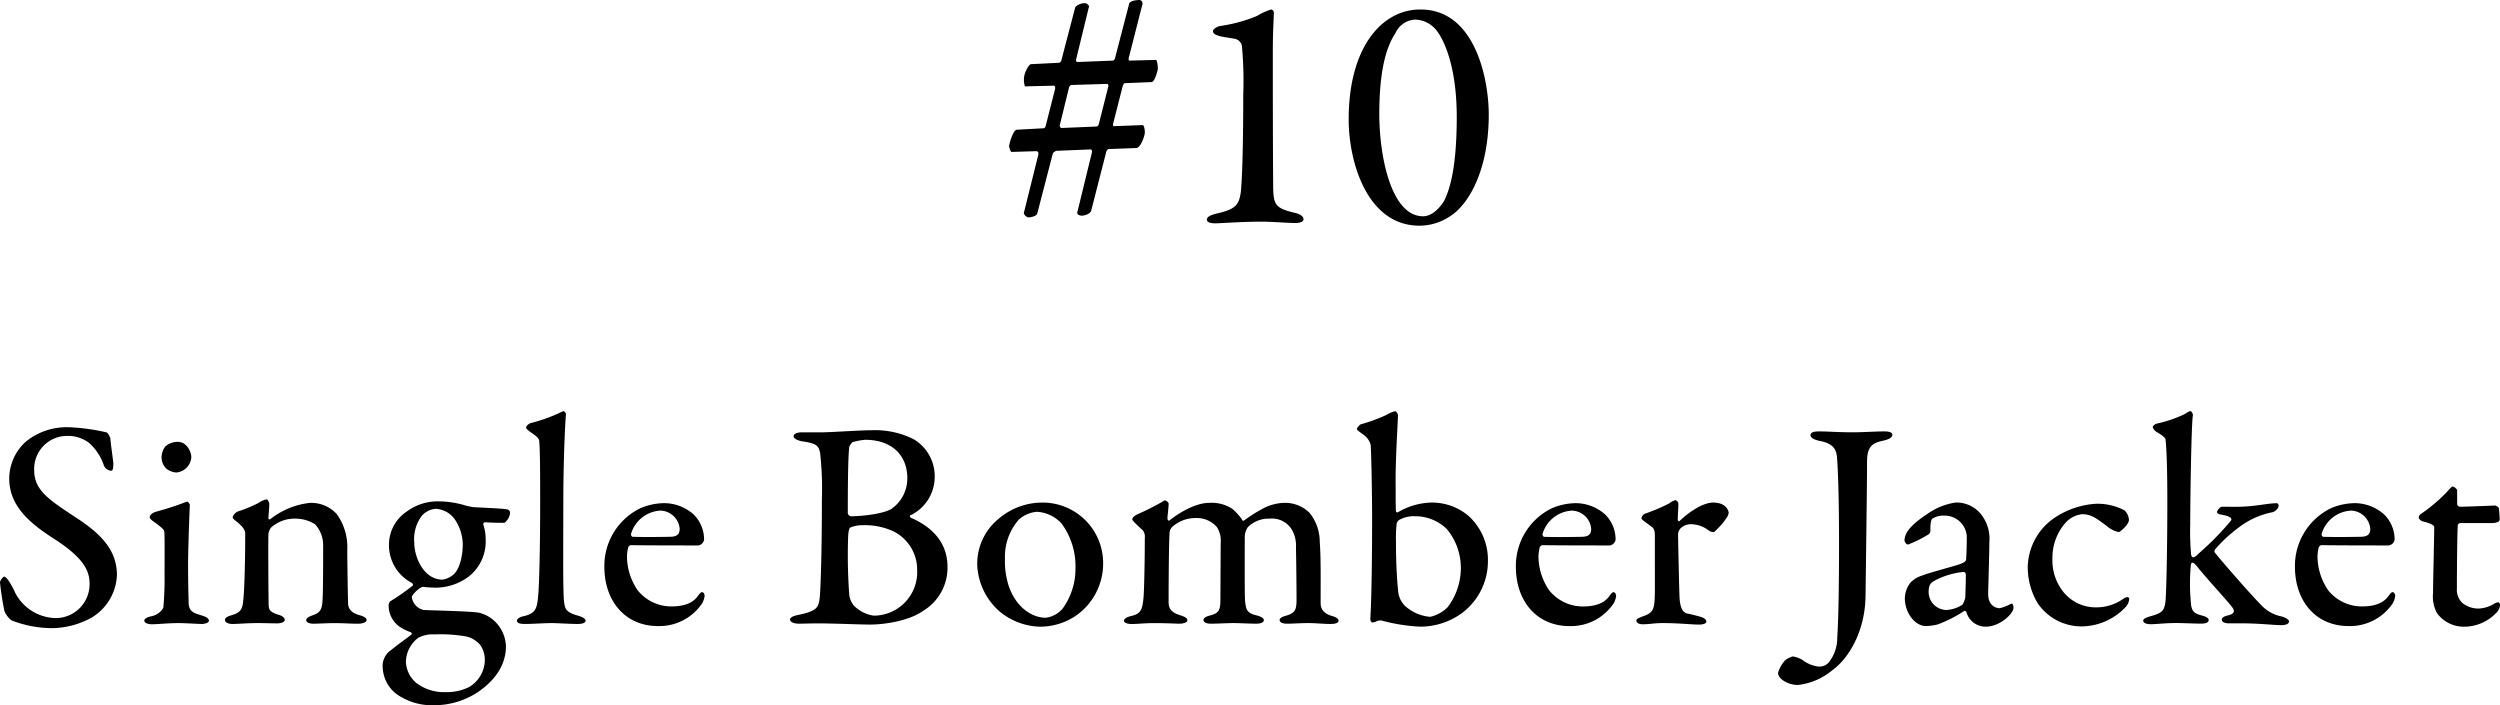 <svg xmlns="http://www.w3.org/2000/svg" width="319.238" height="90.053" viewBox="0 0 319.238 90.053">
  <g id="グループ_204" data-name="グループ 204" transform="translate(-2740.381 -7040.595)">
    <path id="パス_61" data-name="パス 61" d="M-150.233-25a8.283,8.283,0,0,0-5.7,1.824,6.39,6.39,0,0,0-2.128,4.712c0,3.268,2.242,5.472,5.624,7.638,3.876,2.47,4.636,4.142,4.636,5.776a4.324,4.324,0,0,1-4.446,4.408A5.968,5.968,0,0,1-157.263-3.8c-.532-1.178-1.14-2.128-1.444-2.128-.152,0-.532.532-.532.722a34.477,34.477,0,0,0,.57,3.686,2.9,2.9,0,0,0,.912,1.178,14.284,14.284,0,0,0,5.092.988A10.648,10.648,0,0,0-147.5-.722a6.637,6.637,0,0,0,3.192-5.4c0-3.192-2.014-5.282-5.32-7.41-3.382-2.242-5.244-3.42-5.244-6a4.206,4.206,0,0,1,4.256-4.37,4.42,4.42,0,0,1,2.774.912,6.642,6.642,0,0,1,1.824,2.736,1.1,1.1,0,0,0,.95.8c.266,0,.3-.342.3-.988,0-.152-.342-2.508-.38-3.154-.038-.114-.266-.684-.494-.76A26.233,26.233,0,0,0-150.233-25Zm13.756,25c.8,0,2.7.114,2.964.114.456,0,.95-.152.95-.418,0-.228-.228-.456-.836-.646-.95-.3-1.71-.418-1.748-1.6-.038-1.33-.076-2.85-.076-4.788,0-2.166.19-7.182.228-7.752,0-.076-.19-.418-.38-.418a40.381,40.381,0,0,1-3.952,1.292c-.418.114-.8.418-.8.684q0,.171.342.456c1.064.76,1.482,1.1,1.52,1.368.076.456.038,4.256.038,5.4a41.9,41.9,0,0,1-.152,4.332,2.188,2.188,0,0,1-1.52,1.1c-.646.152-.912.342-.912.57,0,.266.418.456.988.456C-139.137.152-137.731,0-136.477,0Zm-.038-23.142a2.417,2.417,0,0,0-1.6.57,2.348,2.348,0,0,0-.494,1.406A2.043,2.043,0,0,0-138-19.722a2.307,2.307,0,0,0,1.292.494,2.11,2.11,0,0,0,1.9-1.938C-134.805-21.888-135.413-23.142-136.515-23.142Zm6.992,9.652c0,.114.152.266.646.646.8.684.95,1.064.95,1.482,0,3.838-.114,7.106-.228,8.246-.114,1.368-.3,1.748-1.558,2.128-.418.114-.8.3-.8.57,0,.342.418.532.988.532.646,0,1.824-.114,3.23-.114.8,0,1.938.038,2.432.038.57,0,.988-.19.988-.456,0-.228-.3-.494-.684-.608-1.178-.342-1.33-.646-1.368-1.178-.038-.456-.076-8.626-.038-9.12a1.553,1.553,0,0,1,.38-.912,4.533,4.533,0,0,1,3.192-1.1,4.7,4.7,0,0,1,2.394.722,3.98,3.98,0,0,1,1.026,2.7c0,1.1,0,5.7-.076,6.954s-.3,1.6-1.178,1.938c-.494.152-.912.38-.912.646,0,.342.532.456.95.456.494,0,1.748-.076,2.7-.076,1.064,0,2.052.076,2.964.076.57,0,1.1-.19,1.1-.456,0-.228-.228-.456-.95-.646-.95-.266-1.33-.76-1.406-1.33-.038-.532-.114-6.156-.114-6.916a7.242,7.242,0,0,0-1.33-4.636,4.405,4.405,0,0,0-3.458-1.444,9.887,9.887,0,0,0-5.054,2.09c-.038,0-.228.076-.228-.114,0-.342.114-1.292.114-1.862,0-.152-.19-.57-.342-.57a2.7,2.7,0,0,0-1.026.456,16.922,16.922,0,0,1-2.66,1.1C-129.143-14.136-129.523-13.756-129.523-13.49Zm26.3-2.052a6.58,6.58,0,0,0-4.066,1.292,5.091,5.091,0,0,0-2.28,4.294,5.4,5.4,0,0,0,2.926,4.826c.114.114.19.266.114.342a28.766,28.766,0,0,1-2.888,2.014.9.9,0,0,0-.19.38,3.309,3.309,0,0,0,1.33,2.812,6.221,6.221,0,0,0,1.52.76c.076.114.152.19.076.266-.494.418-1.672,1.216-2.584,1.976a2.461,2.461,0,0,0-1.1,2.356,4.487,4.487,0,0,0,1.786,3.306,7.846,7.846,0,0,0,4.788,1.406,10.045,10.045,0,0,0,5.51-1.634c1.6-1.064,3.648-3,3.648-5.89A4.623,4.623,0,0,0-96.273-.418,4.444,4.444,0,0,0-98.1-1.33c-1.216-.19-5.32-.266-7.03-.342a1.94,1.94,0,0,1-1.52-1.634c0-.3.76-1.026,1.14-1.216a.6.6,0,0,1,.532-.076c.266.038,1.14.076,1.368.076a7.076,7.076,0,0,0,4.256-1.444,5.678,5.678,0,0,0,2.128-4.788,5.561,5.561,0,0,0-.3-1.824.259.259,0,0,1,.228-.3c.95.076,2.242.076,2.47.076a1.78,1.78,0,0,0,.722-1.292.436.436,0,0,0-.342-.418c-.76-.152-3.534-.228-4.408-.3a8.818,8.818,0,0,1-1.026-.228A11.945,11.945,0,0,0-103.227-15.542Zm-.342.95a3.205,3.205,0,0,1,2.584,1.634,5.833,5.833,0,0,1,.836,2.888c0,1.6-.456,3.382-1.33,3.99a2.848,2.848,0,0,1-1.254.532c-2.356,0-3.61-2.774-3.61-4.75a4.915,4.915,0,0,1,.95-3.382A2.574,2.574,0,0,1-103.569-14.592Zm1.216,23.408a5.834,5.834,0,0,1-3.686-1.14,3.664,3.664,0,0,1-1.368-2.812,3.917,3.917,0,0,1,1.6-3,3.88,3.88,0,0,1,2.014-.418,19.076,19.076,0,0,1,3.876.228,3.268,3.268,0,0,1,2.014,1.14,3.33,3.33,0,0,1,.57,1.938,4.085,4.085,0,0,1-2.014,3.42A6.514,6.514,0,0,1-102.353,8.816Zm10.3-33.782c0,.152.152.3.76.722.836.57.912.8.912,1.1.114,1.064.114,5.054.114,7.676,0,6-.114,10.07-.228,11.666-.152,1.9-.266,2.546-1.9,2.926-.418.076-.836.3-.836.57s.266.418,1.064.418S-89.661,0-88.787,0c.684,0,2.432.114,3.344.114.456,0,.988-.114.988-.418,0-.228-.3-.418-.836-.608-1.634-.418-1.786-.874-1.9-1.672-.19-1.064-.114-7.828-.114-12.844,0-5.206.228-10.222.342-11.248,0-.152-.266-.456-.38-.38a20.4,20.4,0,0,1-4.142,1.52C-91.865-25.384-92.055-25.118-92.055-24.966ZM-74.5-15.314a7.9,7.9,0,0,0-2.964.646,8.176,8.176,0,0,0-4.6,7.486c0,4.408,2.7,7.562,6.84,7.562a6.582,6.582,0,0,0,5.662-2.926,2.54,2.54,0,0,0,.3-.95c0-.152-.114-.456-.342-.456-.152,0-.342.266-.494.456-.646.95-1.786,1.368-3.42,1.368A5.5,5.5,0,0,1-77.805-4.18a7.7,7.7,0,0,1-1.368-4.142,4.742,4.742,0,0,1,.152-1.33.454.454,0,0,1,.342-.3c1.786.038,8.17.038,8.588.038a.886.886,0,0,0,.76-.722,4.5,4.5,0,0,0-1.33-3.23A5.671,5.671,0,0,0-74.5-15.314Zm-.38.95a2.541,2.541,0,0,1,2.432,2.318c0,.8-.456,1.026-1.292,1.026-1.9.038-3.724.038-4.712,0-.114,0-.266-.228-.19-.418A4.139,4.139,0,0,1-74.879-14.364Zm35-4.37a5.485,5.485,0,0,0-2.7-4.75,10.963,10.963,0,0,0-5.4-1.14c-1.558,0-5.092.266-6.346.266h-2.546c-.532,0-1.026.19-1.026.494s.494.532,1.026.646c2.014.266,2.166.646,2.356,1.482a41.346,41.346,0,0,1,.228,5.966c0,7.524-.19,11.628-.266,12.426-.152,1.292-.228,1.786-2.812,2.318-.418.076-.988.266-.988.57,0,.342.532.532,1.14.532S-55.689.038-54.7.038c1.748,0,5.472.152,6.536.152,1.862,0,4.978-.456,6.8-1.748a6.424,6.424,0,0,0,3.116-5.624c0-3.61-2.66-5.4-4.674-6.27-.114-.038-.19-.266-.076-.3A5.45,5.45,0,0,0-39.881-18.734Zm-3.5.266a4.716,4.716,0,0,1-2.014,3.876c-.95.608-3.572.95-5.168.95a.459.459,0,0,1-.418-.494c0-6.194.114-7.752.19-8.36a1.551,1.551,0,0,1,.418-.608,8.158,8.158,0,0,1,1.6-.3C-45.429-23.408-43.377-21.508-43.377-18.468ZM-42.123-6.8A5.559,5.559,0,0,1-47.671-.95a4.487,4.487,0,0,1-2.546-1.292,2.867,2.867,0,0,1-.57-1.292,68.9,68.9,0,0,1-.152-7.41c.038-.988.19-1.178.266-1.254a3.987,3.987,0,0,1,1.6-.3,8.716,8.716,0,0,1,3.876.76A5.46,5.46,0,0,1-42.123-6.8Zm16.036-8.588a8.572,8.572,0,0,0-5.7,2.128,7.388,7.388,0,0,0-2.66,5.928A8.333,8.333,0,0,0-31.635-1.52,8.366,8.366,0,0,0-26.543.456a8.09,8.09,0,0,0,4.864-1.52A8.115,8.115,0,0,0-18.373-7.6,7.726,7.726,0,0,0-26.087-15.39Zm-.722,1.178a4.634,4.634,0,0,1,3.116,1.482,9.224,9.224,0,0,1,1.786,5.814,8.628,8.628,0,0,1-1.634,5.054A3.344,3.344,0,0,1-25.707-.684c-1.786,0-3.838-1.368-4.75-4.142a10.5,10.5,0,0,1-.456-3.42,7.186,7.186,0,0,1,1.748-4.94A3.9,3.9,0,0,1-26.809-14.212Zm12.16.95c0,.152.3.456,1.33,1.406a1.311,1.311,0,0,1,.266.988c0,2.774-.076,6.384-.152,7.486-.152,1.634-.3,2.166-1.558,2.47-.684.152-.95.418-.95.608,0,.266.418.418.988.418.836,0,1.634-.114,2.888-.114,1.444,0,3.04.076,3.192.076.494,0,1.026-.152,1.026-.418,0-.3-.266-.456-.988-.684-1.178-.38-1.406-.95-1.406-1.672,0-2.888.038-7.41.114-8.664a1.224,1.224,0,0,1,.38-.95,4.4,4.4,0,0,1,2.888-1.1,3.4,3.4,0,0,1,2.774,1.14,3.155,3.155,0,0,1,.494,2.014L-3.4-3c0,1.368-.19,1.748-1.406,2.052-.608.152-.76.418-.76.532,0,.19.152.494.988.494C-3.781.076-2.565,0-1.767,0-.893,0,.361.076,1.2.076c.608,0,.95-.19.95-.456,0-.228-.38-.456-.8-.57-1.33-.3-1.482-.684-1.6-1.9-.076-.836-.038-7.98-.038-8.246a2.379,2.379,0,0,1,.38-1.14,3.751,3.751,0,0,1,2.812-1.1,2.956,2.956,0,0,1,2.774,1.33,4.123,4.123,0,0,1,.57,2.432c.038,1.254.076,5.548.076,6.46C6.327-1.71,6.175-1.292,5-.95c-.418.114-.836.3-.836.532,0,.266.228.494.95.494C5.985.076,6.669,0,7.847,0c.95,0,2.014.114,2.774.114.722,0,1.064-.152,1.064-.418,0-.228-.228-.418-.722-.57C9.671-1.216,9.4-1.9,9.4-2.584c0-2.964.038-5.966-.114-7.752A5.9,5.9,0,0,0,8-14.06a4.431,4.431,0,0,0-3.268-1.292,6.15,6.15,0,0,0-2.47.608A18.384,18.384,0,0,0-.361-13.11c-.152.114-.266,0-.3-.152a7.861,7.861,0,0,0-1.216-1.33,4.855,4.855,0,0,0-2.964-.76c-1.786,0-3.99,1.368-5.054,2.242-.19.114-.266-.152-.266-.228,0-.38.152-1.406.152-1.938,0-.076-.266-.38-.418-.38-.076-.038-.152,0-.3.114a34.613,34.613,0,0,1-3.154,1.6C-14.307-13.756-14.649-13.49-14.649-13.262ZM30.761-7.9a7.565,7.565,0,0,0-2.508-5.814A7.231,7.231,0,0,0,23.5-15.39a8.82,8.82,0,0,0-4.256,1.254c-.038.038-.228-.038-.228-.152-.038-.494-.038-2.2-.038-3.154-.038-3.04.19-6.536.3-9.082,0-.19-.228-.532-.38-.532a3.954,3.954,0,0,0-1.064.456,20.8,20.8,0,0,1-3.306,1.216,1.181,1.181,0,0,0-.494.57c0,.19.228.3.836.76a2.347,2.347,0,0,1,.912,1.254c.076.532.19,6,.19,9.614,0,3.116-.038,9.652-.228,12.616,0,.266.114.494.266.494a1.54,1.54,0,0,0,.456-.114,1.07,1.07,0,0,1,.8-.114,22.513,22.513,0,0,0,4.864.76,9.024,9.024,0,0,0,5.282-1.71A8.255,8.255,0,0,0,30.761-7.9Zm-3.458.76a8.265,8.265,0,0,1-1.672,5.092A4.5,4.5,0,0,1,23.389-.8a5.437,5.437,0,0,1-3.268-1.444,3.08,3.08,0,0,1-.836-1.976c-.19-1.9-.266-4.028-.266-6.194a16.941,16.941,0,0,1,.076-2.166.756.756,0,0,1,.3-.57,3.863,3.863,0,0,1,2.09-.494,5.783,5.783,0,0,1,4.028,1.634A7.719,7.719,0,0,1,27.3-7.144Zm14.592-8.17a7.9,7.9,0,0,0-2.964.646,8.176,8.176,0,0,0-4.6,7.486c0,4.408,2.7,7.562,6.84,7.562a6.582,6.582,0,0,0,5.662-2.926,2.54,2.54,0,0,0,.3-.95c0-.152-.114-.456-.342-.456-.152,0-.342.266-.494.456-.646.95-1.786,1.368-3.42,1.368A5.5,5.5,0,0,1,38.589-4.18a7.7,7.7,0,0,1-1.368-4.142,4.742,4.742,0,0,1,.152-1.33.454.454,0,0,1,.342-.3c1.786.038,8.17.038,8.588.038a.886.886,0,0,0,.76-.722,4.5,4.5,0,0,0-1.33-3.23A5.671,5.671,0,0,0,41.895-15.314Zm-.38.95a2.541,2.541,0,0,1,2.432,2.318c0,.8-.456,1.026-1.292,1.026-1.9.038-3.724.038-4.712,0-.114,0-.266-.228-.19-.418A4.139,4.139,0,0,1,41.515-14.364Zm8.854.988c0,.152.494.456,1.33,1.1.38.266.38.76.38,1.216V-3.99c-.038,2.28-.152,2.66-1.6,3.154-.266.114-.76.266-.76.494,0,.342.38.494.8.494C51.433.152,51.965,0,53.029,0c2.2,0,3.686.19,4.674.19.608,0,.95-.152.95-.38,0-.152-.114-.418-.722-.608-.532-.152-1.254-.342-1.71-.418-.646-.152-.912-.874-.988-1.976-.038-.57-.19-7.372-.19-8.132a1.2,1.2,0,0,1,.38-.836,1.939,1.939,0,0,1,1.482-.456,3.864,3.864,0,0,1,2.166.874,1.093,1.093,0,0,0,.57.114,9.623,9.623,0,0,0,1.634-1.862,1.6,1.6,0,0,0,.228-.57c0-.342-.38-1.33-1.976-1.33-1.178,0-2.85.988-4.294,2.356-.038.076-.228,0-.228-.152,0-.722.076-1.406.076-2.09,0-.114-.19-.418-.38-.418a2.139,2.139,0,0,0-.8.418,23.06,23.06,0,0,1-3.04,1.292A.762.762,0,0,0,50.369-13.376ZM67.811,6.346c0,.8,1.292,1.558,2.546,1.558A8.336,8.336,0,0,0,74.765,6c2.052-1.482,4.18-4.94,4.218-9.538.038-3.268.19-13.908.19-17.024,0-1.938.608-2.432,2.09-2.736.8-.19,1.14-.418,1.14-.76s-.532-.418-1.026-.418c-1.178,0-2.622.114-4.142.114-1.672,0-3.04-.114-4.218-.114-.76,0-1.064.19-1.064.456,0,.3.3.57,1.178.76,1.9.342,2.128,1.292,2.2,2.052.152,1.748.266,5.624.266,11.1,0,5.4-.076,9.69-.228,11.97a5.034,5.034,0,0,1-.988,3.04,1.573,1.573,0,0,1-1.444.646,4.14,4.14,0,0,1-2.052-.874,4.024,4.024,0,0,0-1.178-.418,2.687,2.687,0,0,0-.988.494A4.075,4.075,0,0,0,67.811,6.346ZM90.459-15.39a8.314,8.314,0,0,0-3.572,1.444c-1.9,1.254-2.926,2.318-2.926,3.382,0,.228.228.532.456.532a15.713,15.713,0,0,0,2.66-1.33.724.724,0,0,0,.19-.38c-.038-.874.076-1.482.266-1.6a2.586,2.586,0,0,1,1.482-.38A2.836,2.836,0,0,1,91.9-11.21c.038.456-.038,2.736-.076,3.078,0,.228-.228.418-1.026.684-.836.266-3.952,1.1-4.56,1.368a3.477,3.477,0,0,0-1.52.912A3.4,3.4,0,0,0,84-3.192C84-1.254,85.329.38,86.7.38A6.418,6.418,0,0,0,88.255.152,17.079,17.079,0,0,0,91.6-1.558c.076-.038.228.076.266.152A2.52,2.52,0,0,0,94.335.456c1.824,0,3.534-1.672,3.534-2.394a.972.972,0,0,0-.076-.418c-.076-.114-.114-.152-.228-.114a5.743,5.743,0,0,1-1.444.57c-.38,0-1.482-.228-1.482-1.824,0-.418.152-5.13.152-6.612a4.967,4.967,0,0,0-.8-3.192A3.989,3.989,0,0,0,90.459-15.39ZM89.319-1.672a2.305,2.305,0,0,1-2.28-2.28c0-.95.3-1.216.722-1.444a9.995,9.995,0,0,1,3.762-1.14c.114,0,.266.19.266.3,0,.874-.038,2.242-.076,3.04-.038.114-.228.8-.456.912A4.221,4.221,0,0,1,89.319-1.672Zm19.114-13.566a10.647,10.647,0,0,0-5.016,1.6,7.79,7.79,0,0,0-3.724,6.574,9.091,9.091,0,0,0,1.216,4.446,6.744,6.744,0,0,0,5.662,3.04,7.784,7.784,0,0,0,5.548-2.394,1.69,1.69,0,0,0,.532-1.14c0-.19-.3-.3-.684-.038a5.953,5.953,0,0,1-3.42,1.14,5.3,5.3,0,0,1-4.636-2.432,6.4,6.4,0,0,1-1.064-3.8,6.734,6.734,0,0,1,1.6-4.484,3.364,3.364,0,0,1,2.166-1.178c1.292,0,1.976.646,3.192,1.52a3.212,3.212,0,0,0,1.52.76c.152,0,1.292-.95,1.292-1.558a1.8,1.8,0,0,0-.57-1.216A7.454,7.454,0,0,0,108.433-15.238Zm16.074.38c-.266,0-.646.494-.646.684,0,.114.114.228.418.3,1.634.266,1.482.646,1.33.836a36.6,36.6,0,0,1-4.028,4.1c-.266.266-.532.532-.76.532-.19,0-.19-.114-.266-.342a32.317,32.317,0,0,1-.114-3.8c0-3.344.152-13.072.342-13.984.038-.152-.19-.532-.3-.532-.19,0-.38.152-.76.38a15.853,15.853,0,0,1-3.572,1.216c-.3.114-.494.3-.494.456a1.193,1.193,0,0,0,.494.608c1.026.608,1.14.836,1.14.988.114,1.026.228,3.192.228,8.094,0,5.054-.114,12.046-.266,12.768-.152.95-.418,1.292-1.862,1.672-.494.152-.95.3-.95.57,0,.3.418.456.95.456.722,0,1.9-.152,3.23-.152.95,0,2.28.076,3.23.076.418,0,.95-.076.95-.456,0-.266-.38-.456-.836-.57-1.026-.266-1.254-.532-1.406-1.292a26.24,26.24,0,0,1-.038-5.168c.038-.076.038-.3.19-.3.228,0,.532.38.912.874,1.9,2.242,3.648,4.1,4.18,4.826.38.494.266.836-.494,1.026-.532.114-.836.3-.836.532,0,.38.456.494.95.494h1.748c1.976,0,3.99.228,4.9.228.494,0,.988-.114.988-.494,0-.152-.3-.418-.912-.608A4.832,4.832,0,0,1,129.6-2.2c-1.216-1.216-4.9-5.4-6.042-6.84a.378.378,0,0,1,.038-.342,17.9,17.9,0,0,1,2.926-2.736,10.331,10.331,0,0,1,4.484-2.052c.152-.038.722-.38.722-.836,0-.152-.114-.3-.228-.3-1.254,0-2.774.456-5.244.456Zm16.872-.456a7.9,7.9,0,0,0-2.964.646,8.176,8.176,0,0,0-4.6,7.486c0,4.408,2.7,7.562,6.84,7.562a6.582,6.582,0,0,0,5.662-2.926,2.54,2.54,0,0,0,.3-.95c0-.152-.114-.456-.342-.456-.152,0-.342.266-.494.456-.646.95-1.786,1.368-3.42,1.368a5.5,5.5,0,0,1-4.294-2.052A7.7,7.7,0,0,1,136.7-8.322a4.741,4.741,0,0,1,.152-1.33.454.454,0,0,1,.342-.3c1.786.038,8.17.038,8.588.038a.886.886,0,0,0,.76-.722,4.5,4.5,0,0,0-1.33-3.23A5.671,5.671,0,0,0,141.379-15.314Zm-.38.95a2.541,2.541,0,0,1,2.432,2.318c0,.8-.456,1.026-1.292,1.026-1.9.038-3.724.038-4.712,0-.114,0-.266-.228-.19-.418A4.139,4.139,0,0,1,141-14.364Zm13.87-.494a.409.409,0,0,1-.342-.3v-1.824a.889.889,0,0,0-.57-.456c-.152,0-.418.342-.874.836a21.445,21.445,0,0,1-3.23,2.7.525.525,0,0,0-.228.418c0,.152.19.38.494.494.8.19,1.482.456,1.482.722,0,1.33-.152,7.03-.152,8.436a4.481,4.481,0,0,0,.494,2.546,4.247,4.247,0,0,0,3.42,1.748,5.664,5.664,0,0,0,4.1-1.71A1.6,1.6,0,0,0,160-2.242c0-.342-.19-.418-.19-.418a1.188,1.188,0,0,0-.608.228,4.19,4.19,0,0,1-1.824.57,3.213,3.213,0,0,1-2.2-.722,2.349,2.349,0,0,1-.684-1.862c0-1.9.038-7.068.114-8.056a.371.371,0,0,1,.3-.266h4.066c.266,0,.988-.076.988-.456a14.251,14.251,0,0,0-.114-1.444c-.038-.152-.38-.342-.456-.342C159.239-15.01,155.705-14.858,154.869-14.858Z" transform="translate(2899.62 7120.16)"/>
    <path id="パス_60" data-name="パス 60" d="M-11.779-19.44a2.96,2.96,0,0,0-.18-1.215l-3.42.09c-.045,0-.18-.045-.09-.405l1.71-6.705a.458.458,0,0,0-.315-.63c-.675,0-1.26.18-1.35.45l-1.8,6.93c-.045.225-.18.36-.315.36l-4.545.18c-.045,0-.135-.135-.135-.27l1.665-6.84c0-.135-.315-.4-.45-.4a1.679,1.679,0,0,0-1.305.495l-1.8,6.885c-.045.09-.18.225-.27.225l-3.6.18c-.27.045-.72.945-.81,1.35a2.716,2.716,0,0,0,.045,1.485l3.645-.09c.225,0,.225.225.225.36l-1.215,4.77a.35.35,0,0,1-.405.315l-3.285.18c-.36,0-.81,1.17-.99,2.07,0,.09.18.765.315.765L-27.3-9c.27,0,.315.27.27.45l-1.845,7.425c-.045.18.315.585.63.585.135,0,.99-.135,1.08-.495l1.98-7.65c0-.09.36-.36.45-.36l4.41-.18c.09,0,.18.18.135.405l-1.845,7.56c-.135.36.315.495.54.495.45,0,1.125-.27,1.215-.63l1.935-7.56c.09-.225.225-.315.315-.315l3.51-.135c.5,0,.99-1.3,1.08-1.845.045-.27-.045-1.08-.27-1.08l-3.6.135c-.135.045-.225-.135-.18-.27l1.215-4.77c.045-.18.18-.45.27-.45l3.42-.135C-12.229-17.82-11.914-18.81-11.779-19.44Zm-6.345,2.3-1.17,4.635c-.045.225-.18.36-.36.36l-4.365.18c-.18.045-.315-.27-.27-.36l1.17-4.77c.045-.18.18-.36.36-.36l4.5-.135C-18.079-17.595-18.035-17.28-18.125-17.145ZM-5.51-.258c0,.387.6.473,1.118.473C-3.832.215-1.123,0,1.5,0,2.876,0,4.768.172,5.8.172,6.4.172,6.831,0,6.831-.3c0-.43-.516-.688-1.075-.817-2.709-.645-2.8-1.075-2.8-4-.043-5.074-.043-13.416-.043-16.469,0-3.139.129-4.3.129-5.074a.391.391,0,0,0-.344-.43A7.6,7.6,0,0,0,.9-26.273a19.328,19.328,0,0,1-4.73,1.29c-.43.086-.9.43-.9.645,0,.3.258.473.86.645.473.129,1.247.215,1.935.344a1.148,1.148,0,0,1,.9.9,48.994,48.994,0,0,1,.172,6.321c0,7.482-.172,10.879-.3,12.255-.215,1.763-.731,2.279-2.924,2.8C-5.079-.86-5.51-.6-5.51-.258ZM21.8-27.09a7.177,7.177,0,0,0-4,1.161c-2.8,1.763-5.2,5.934-5.2,12.857,0,5.418,2.322,13.5,8.944,13.588a7.1,7.1,0,0,0,4-1.2c2.451-1.548,4.945-6.02,4.945-12.986C30.482-18.361,28.676-27.09,21.8-27.09Zm-.688,1.29a3.5,3.5,0,0,1,2.15.817c1.118.817,3.139,4.472,3.139,11.61,0,5.676-.688,8.944-1.634,10.75-.129.215-1.2,1.935-2.666,1.935-4.128,0-5.59-7.826-5.59-13.029,0-6.149,1.075-8.858,2.064-10.363A2.9,2.9,0,0,1,21.108-25.8Z" transform="translate(2900 7068.9)"/>
  </g>
</svg>
